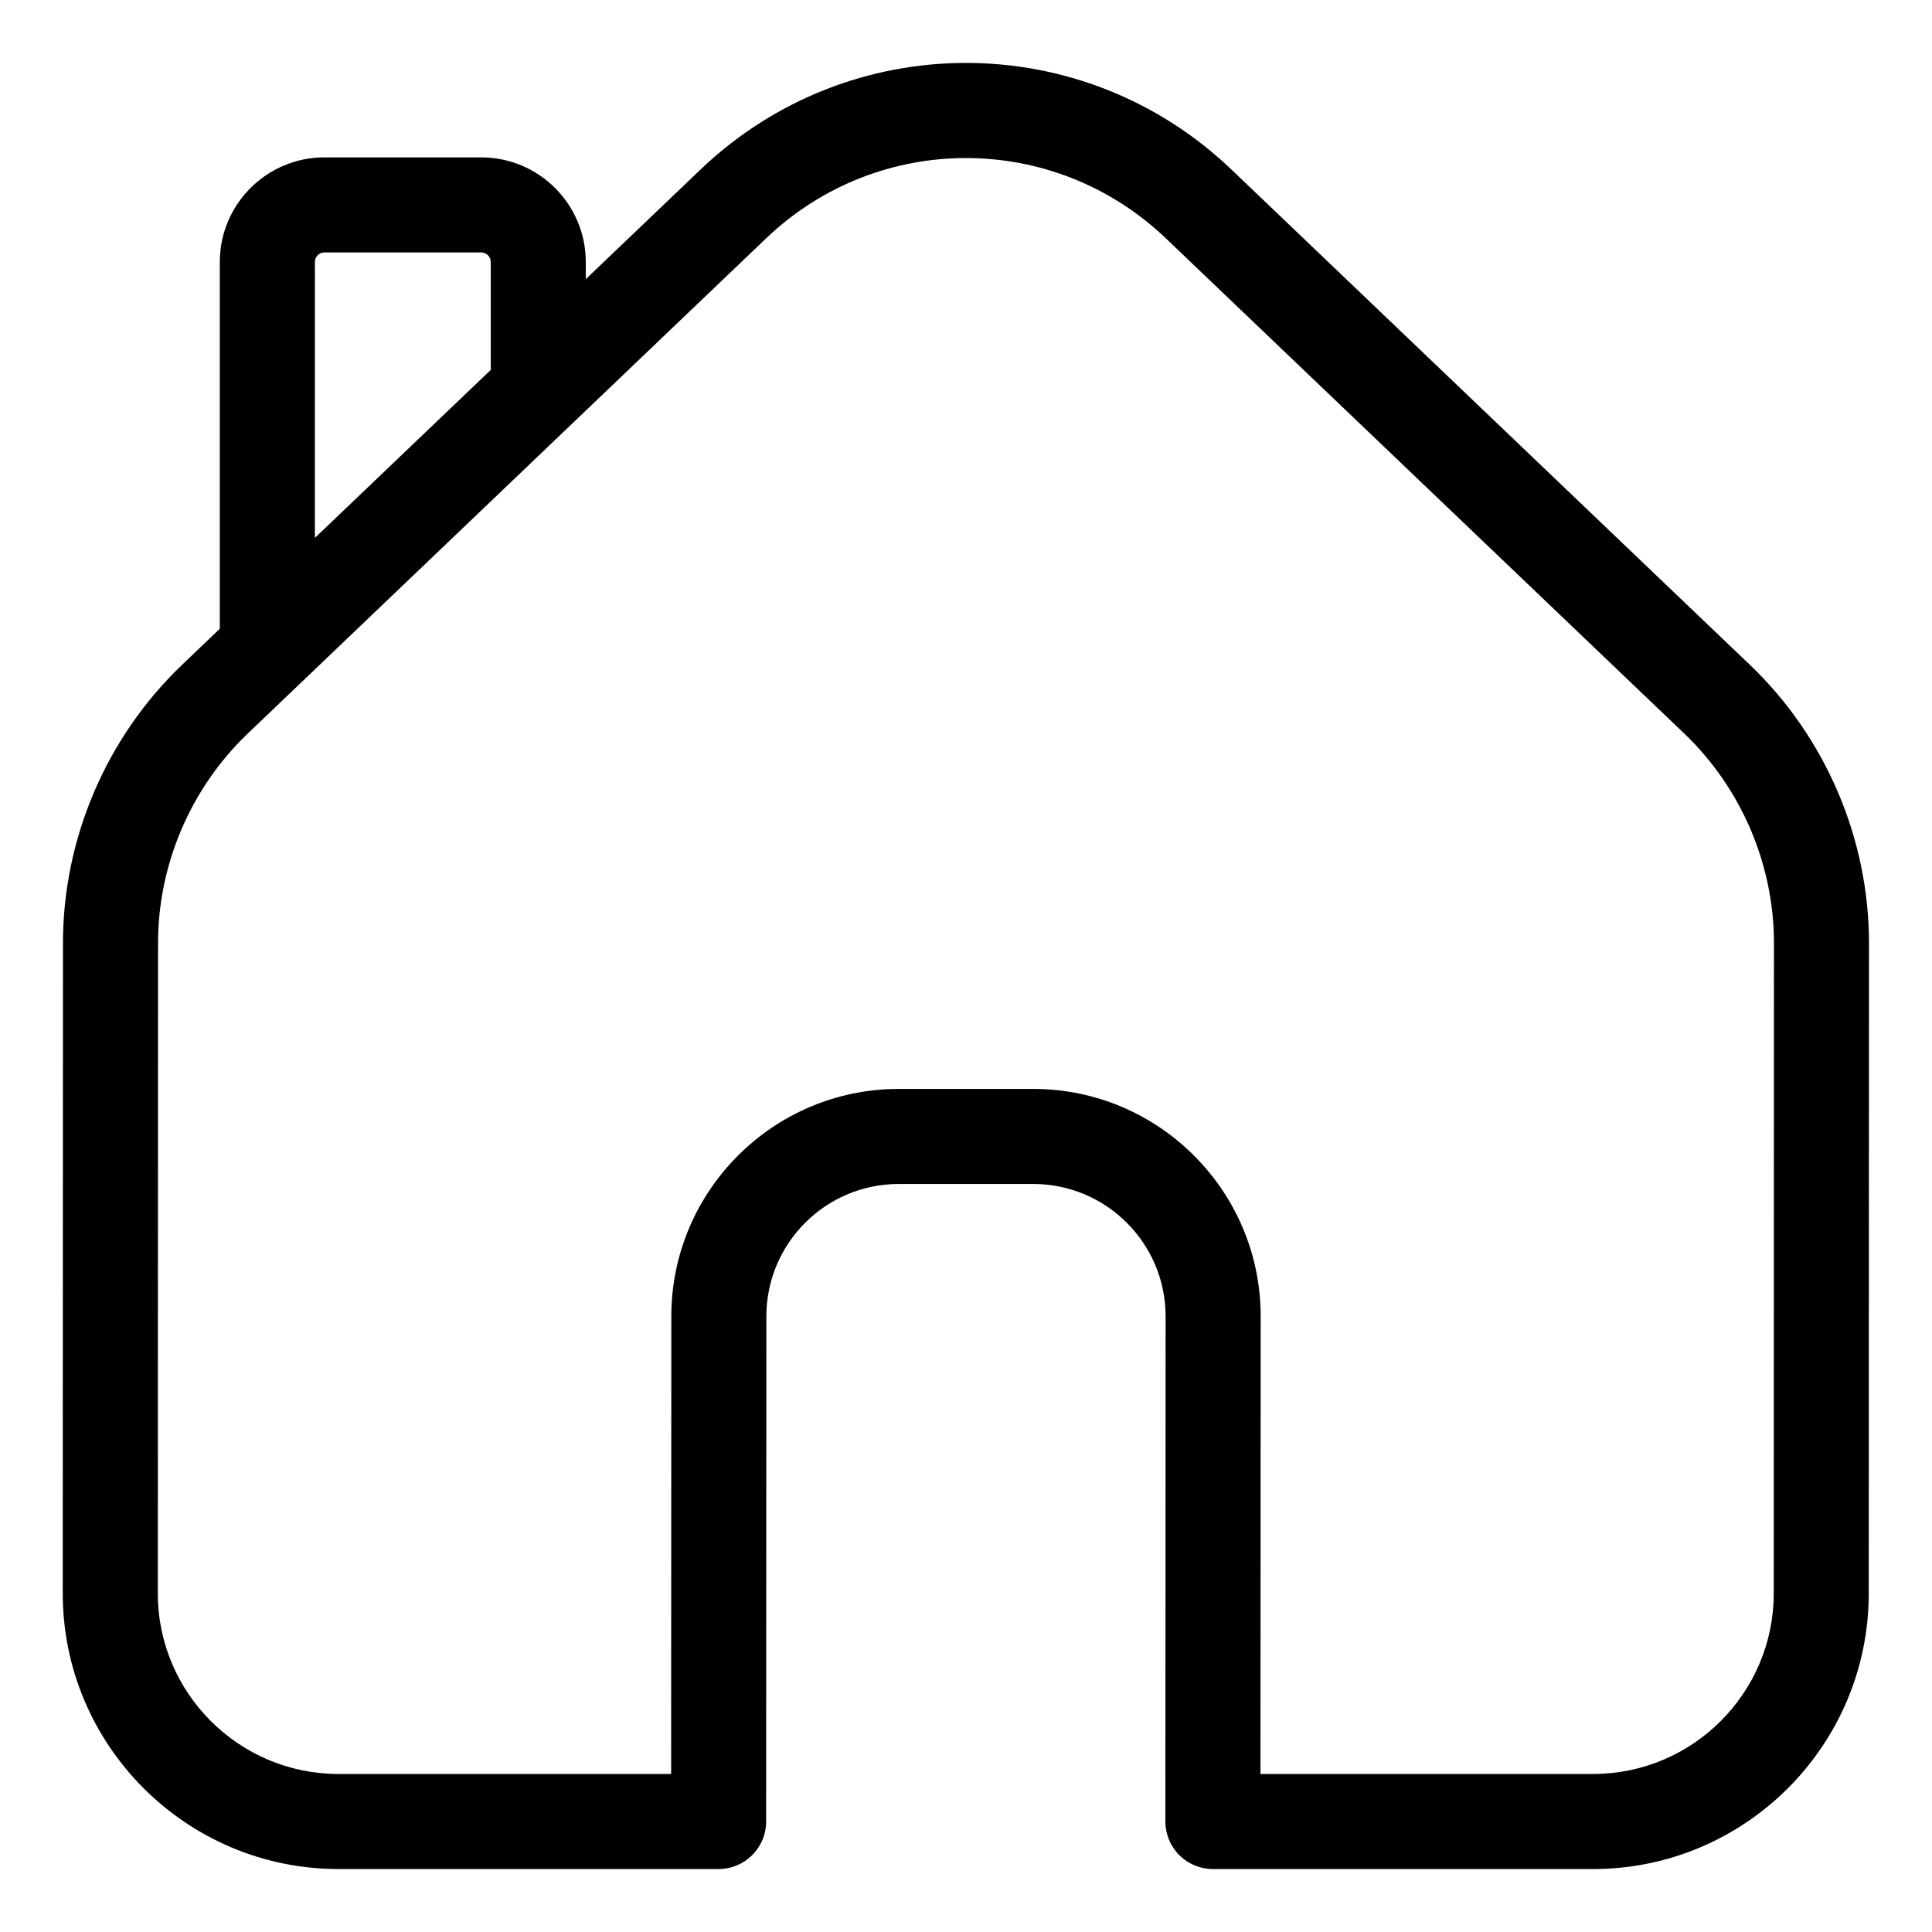 <?xml version="1.0" encoding="UTF-8"?>
<!-- Uploaded to: SVG Repo, www.svgrepo.com, Generator: SVG Repo Mixer Tools -->
<svg fill="#000000" width="800px" height="800px" version="1.1" viewBox="144 144 512 512" xmlns="http://www.w3.org/2000/svg">
 <path d="m470.42 189c-39.488-37.77-101.36-37.758-140.84-0.008l-30.344 28.988v-4.562c0-15.277-12.434-27.711-27.711-27.711h-41.562c-15.277 0-27.711 12.43-27.711 27.711v97.211l-10.066 9.617c-20.02 19.16-31.5 46.016-31.5 73.684l-0.059 172.33c0 40.281 32.773 73.051 73.051 73.051h100.76c6.953 0 12.59-5.637 12.594-12.59l0.062-133.89c0-19.336 15.73-35.066 35.066-35.066h35.672c19.336 0 35.066 15.73 35.066 35.059l-0.059 133.89c0 3.34 1.324 6.547 3.684 8.91 2.363 2.363 5.566 3.691 8.906 3.691h100.76c40.281 0 73.051-32.773 73.051-73.047l0.062-172.33v-0.004c0-27.672-11.477-54.527-31.508-73.695zm-242.97 24.418c0-1.391 1.133-2.519 2.519-2.519h41.562c1.387 0 2.519 1.129 2.519 2.519v28.621l-46.602 44.508zm386.61 352.84c0 26.391-21.473 47.863-47.863 47.863h-88.16l0.055-121.29c0-33.227-27.031-60.254-60.254-60.254h-35.672c-33.227-0.004-60.258 27.027-60.258 60.246l-0.051 121.3h-88.172c-26.391 0-47.863-21.473-47.863-47.855l0.059-172.33c0-20.832 8.648-41.059 23.723-55.492l137.38-131.24c29.727-28.43 76.293-28.43 106.03 0.004l137.38 131.23c15.074 14.434 23.723 34.66 23.723 55.488z"/>
</svg>